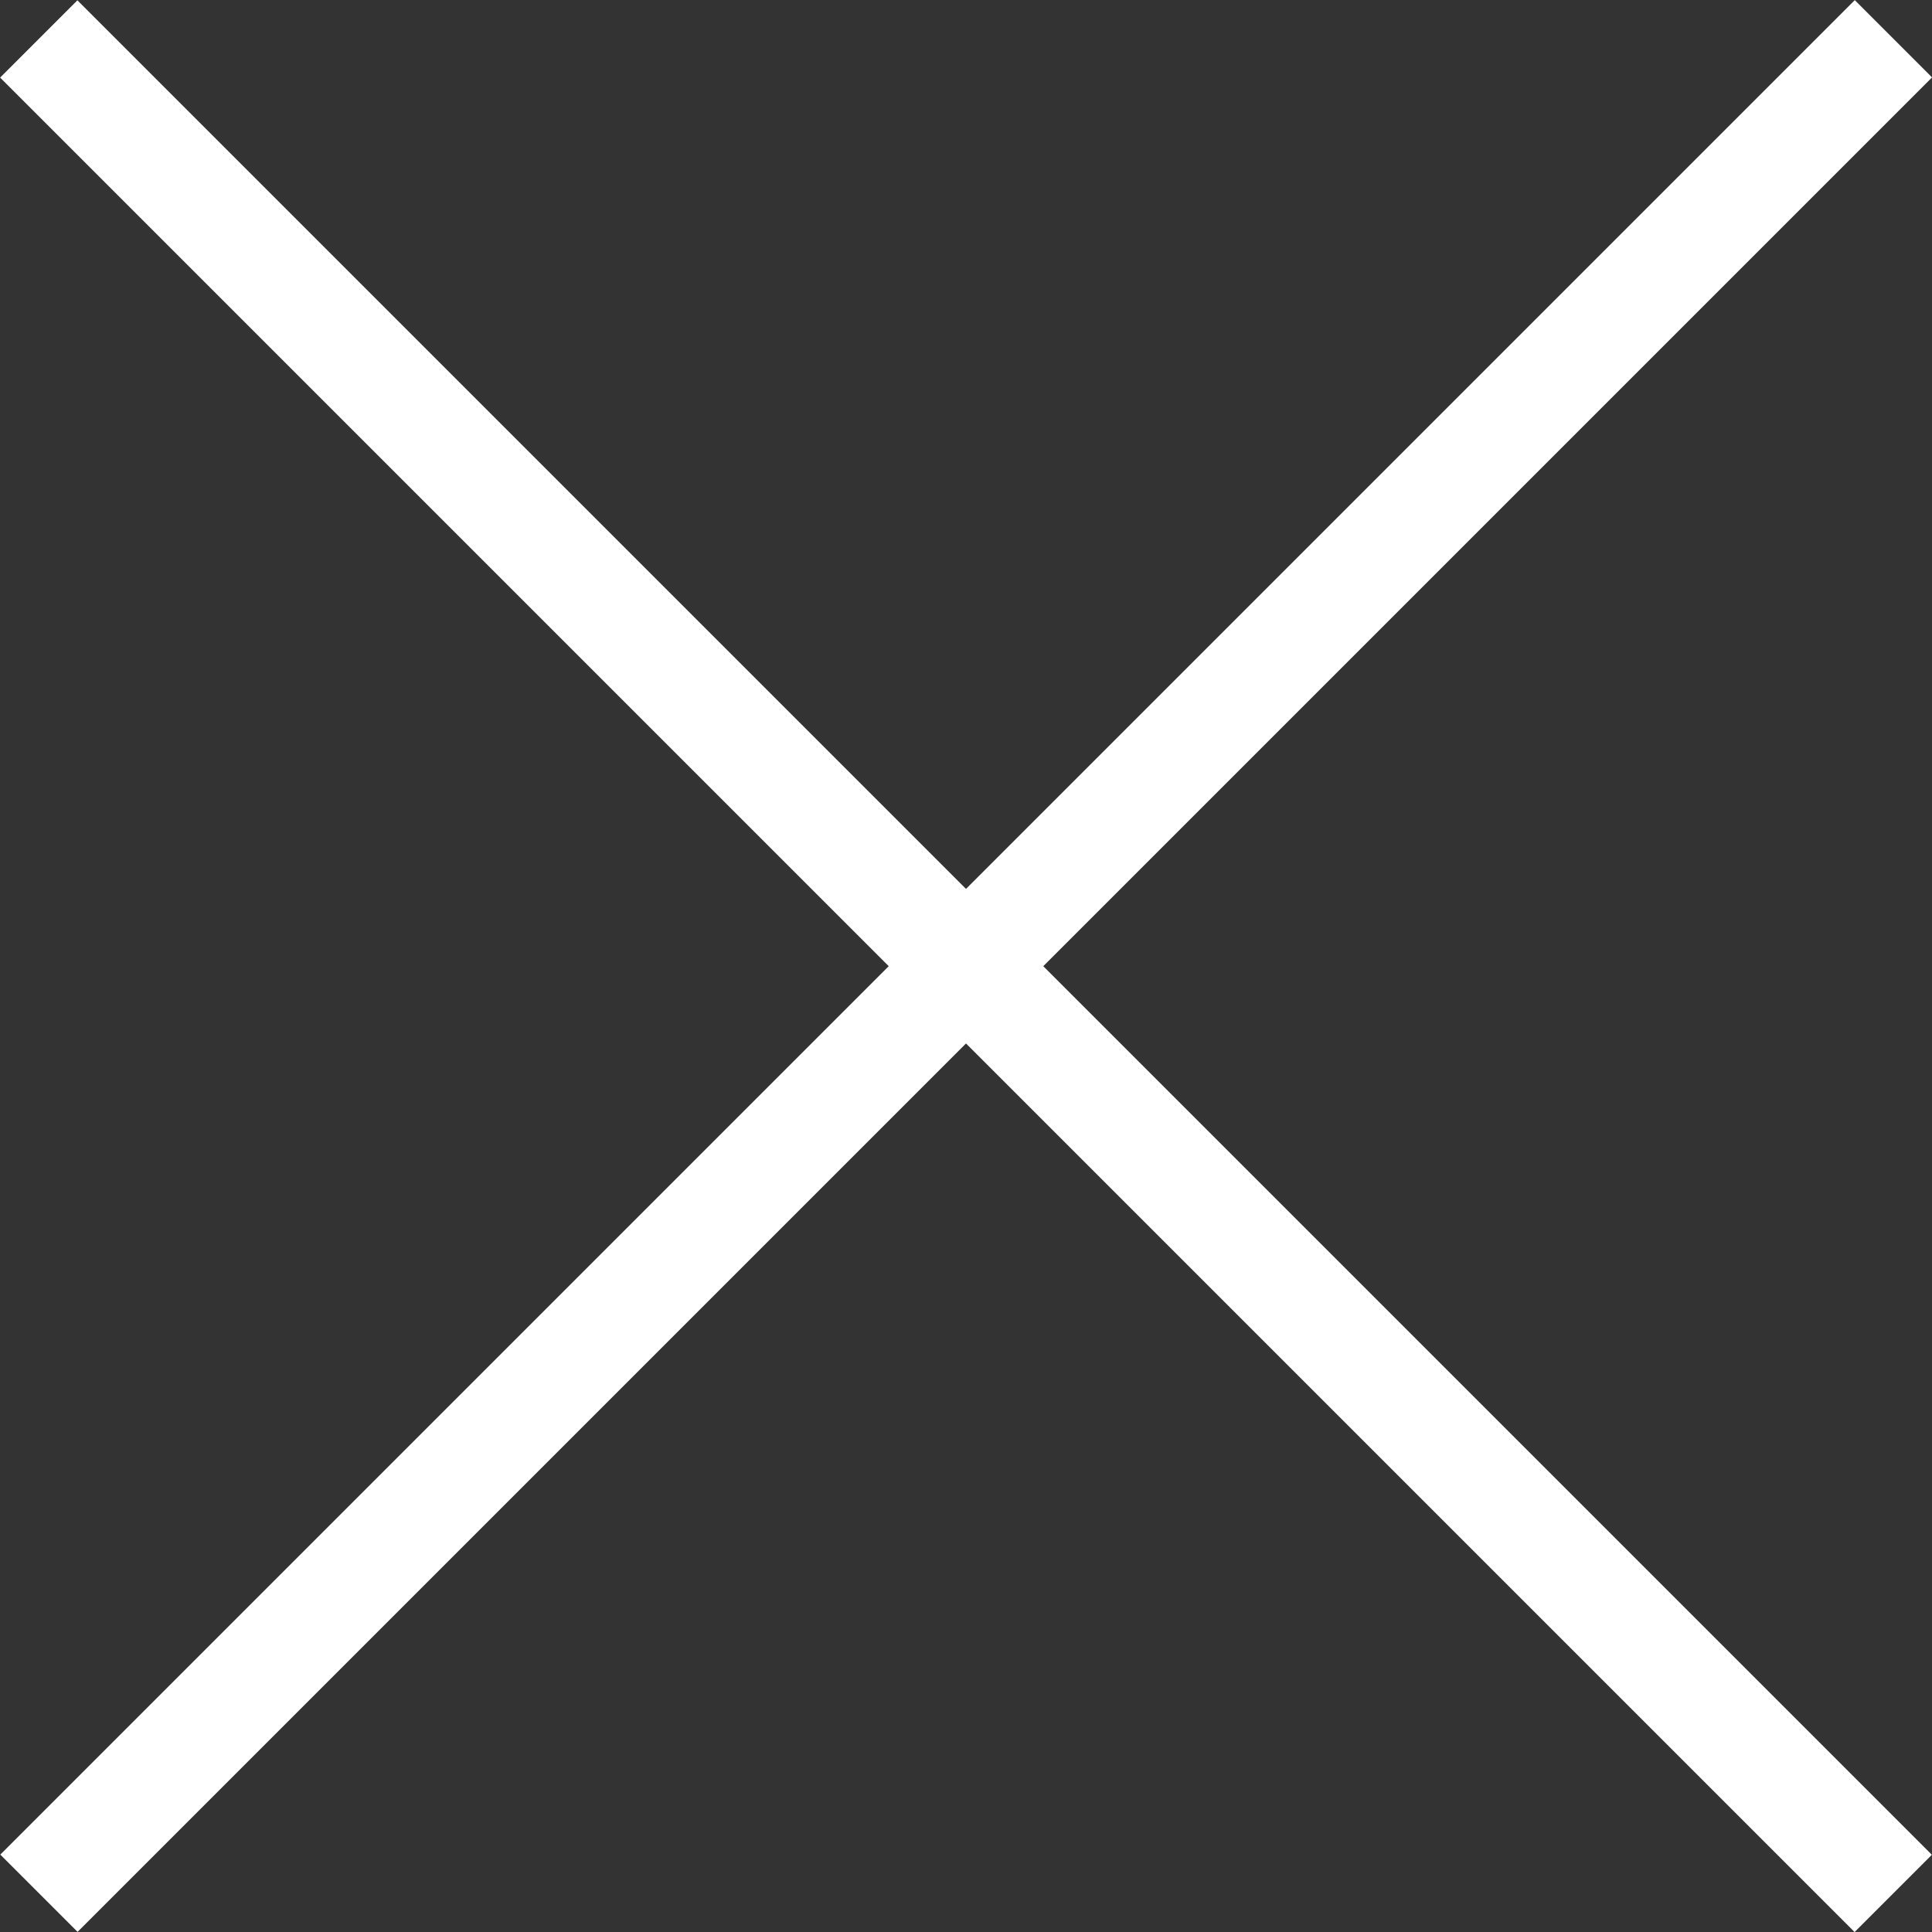 <?xml version="1.0" encoding="UTF-8"?><svg id="_レイヤー_2" xmlns="http://www.w3.org/2000/svg" viewBox="0 0 35.36 35.36"><rect x="0" y="0" width="35.36" height="35.36" fill="#333333" stroke="none"/><defs><style>.cls-1{fill:#fff;}</style></defs><g id="_73_が画面100_"><rect class="cls-1" x="-6.32" y="16.68" width="48" height="2" transform="translate(-7.32 17.68) rotate(-45)"/><rect class="cls-1" x="-6.32" y="16.68" width="48" height="2" transform="translate(17.68 -7.32) rotate(45)"/></g></svg>